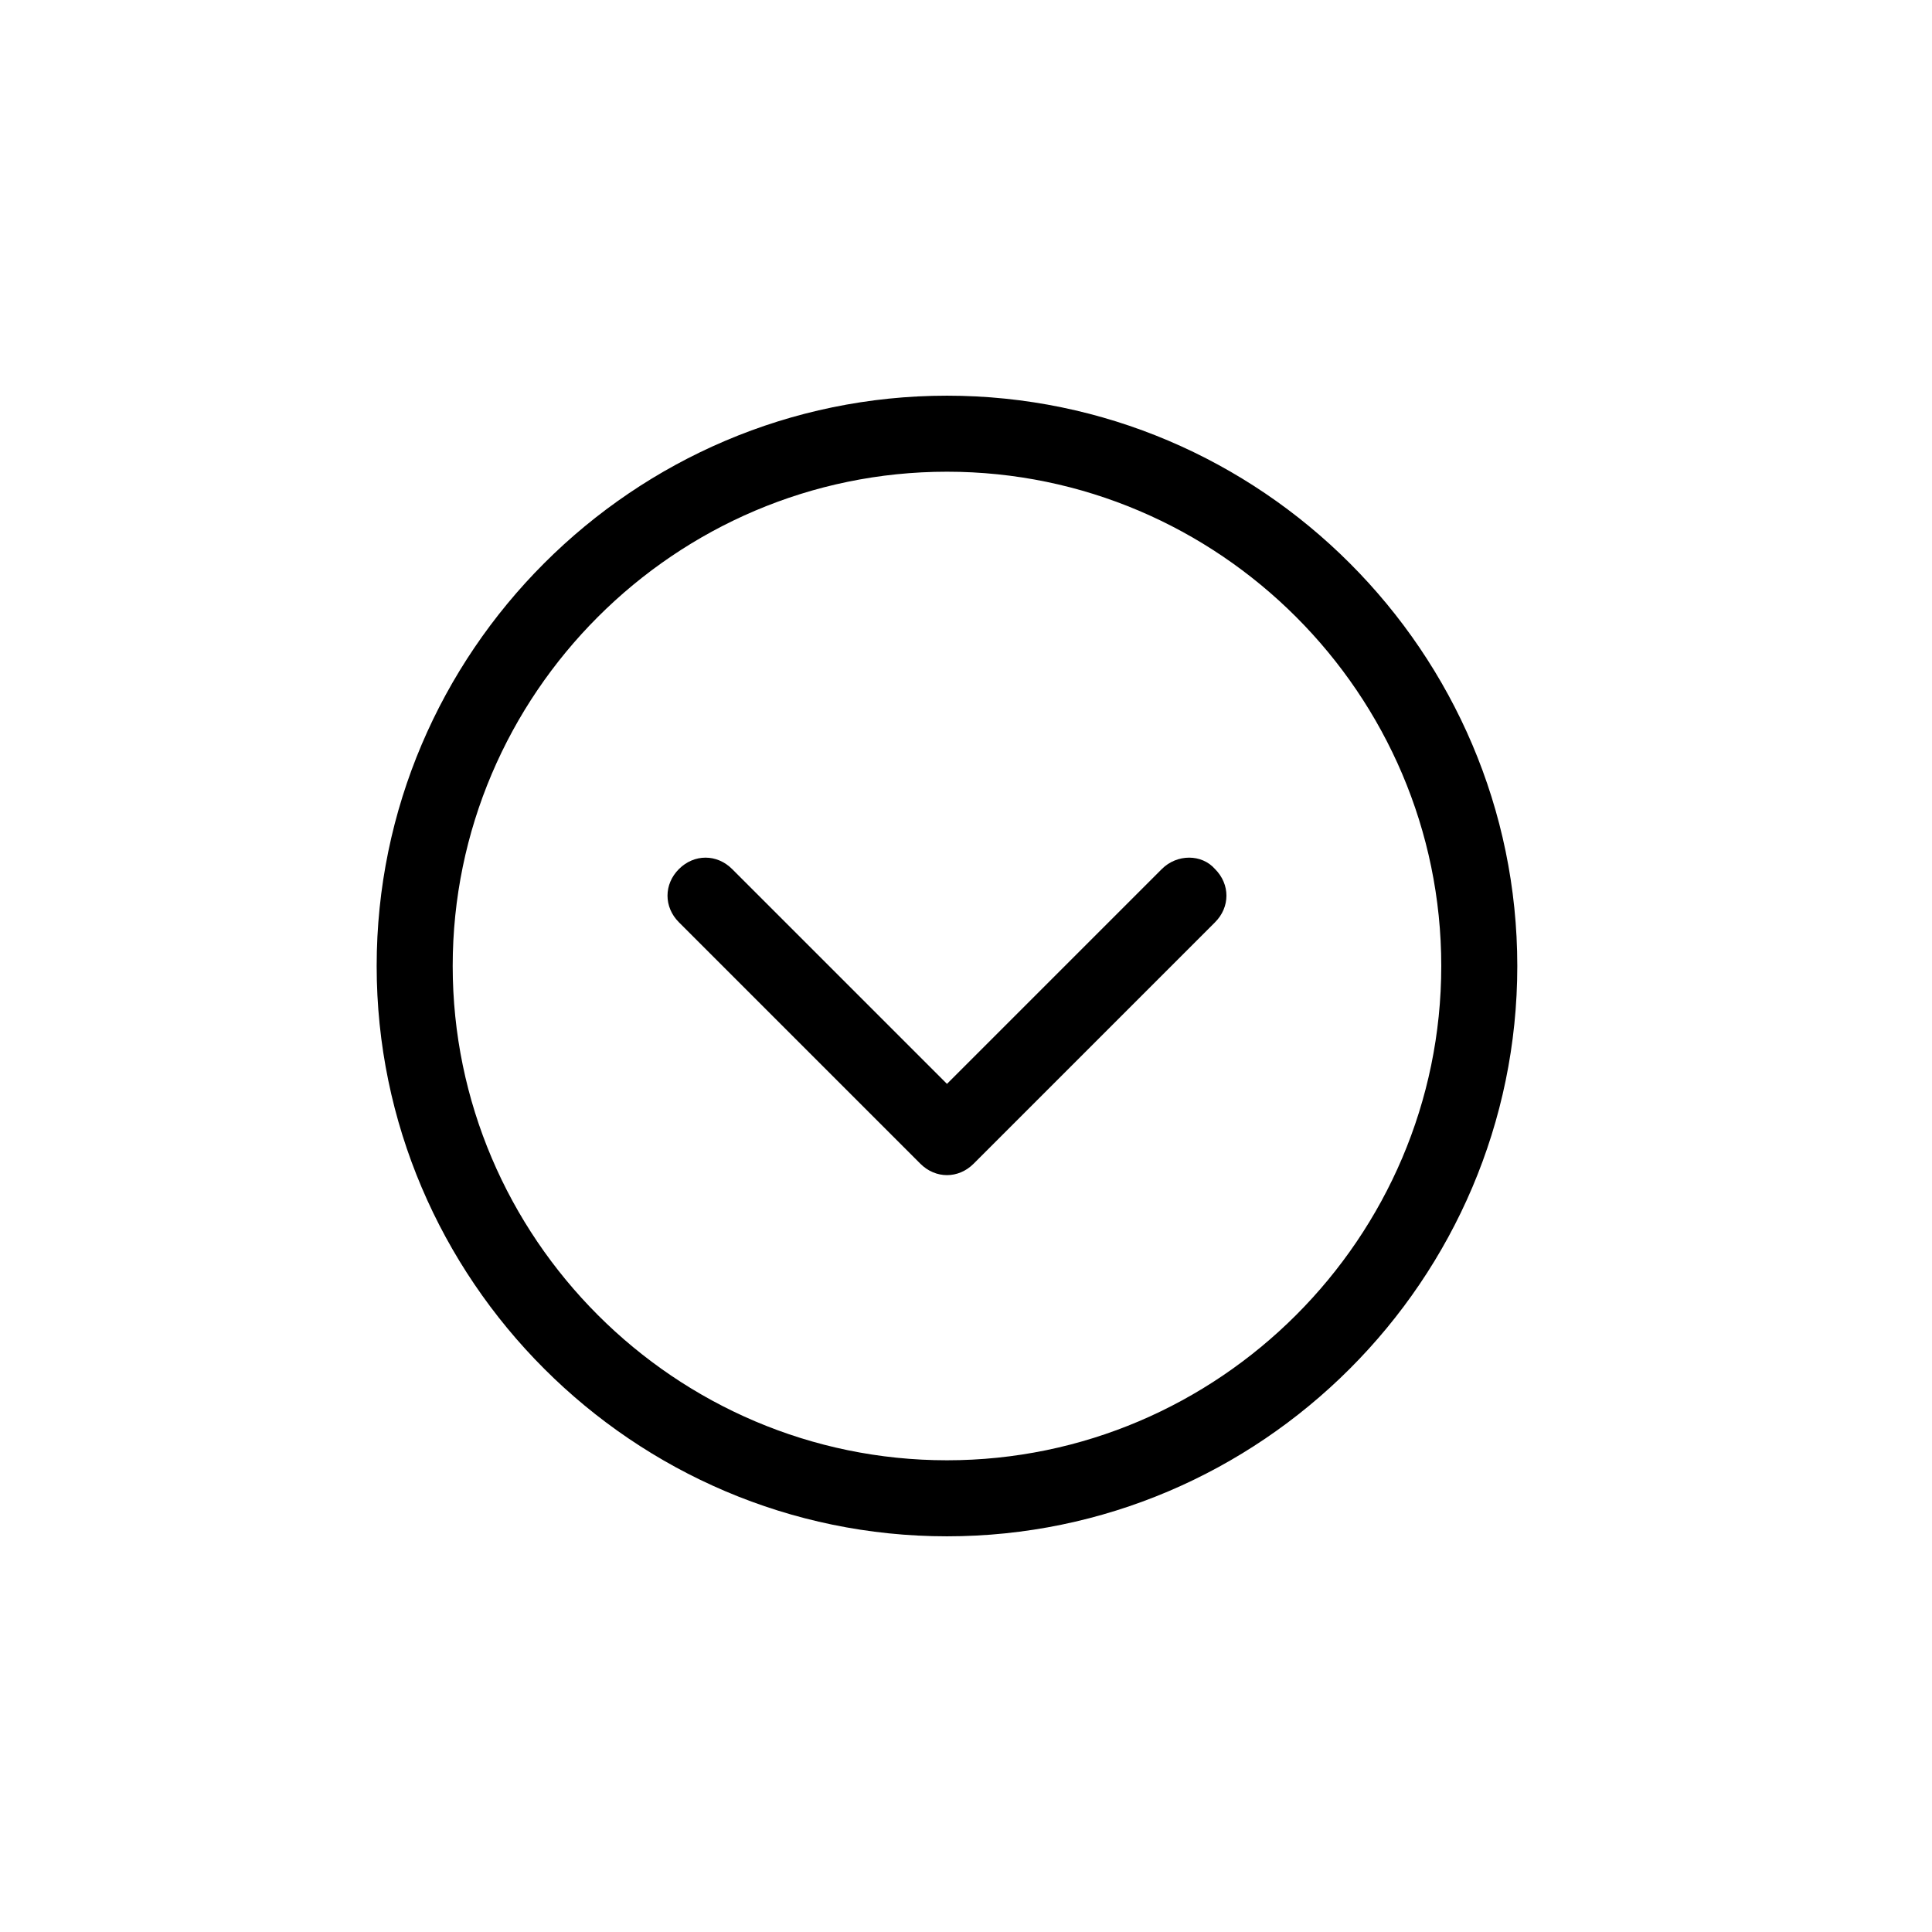 <?xml version="1.0" encoding="UTF-8"?>
<!-- Uploaded to: ICON Repo, www.svgrepo.com, Generator: ICON Repo Mixer Tools -->
<svg fill="#000000" width="800px" height="800px" version="1.1" viewBox="144 144 512 512" xmlns="http://www.w3.org/2000/svg">
 <path d="m394.96 248.86c-83.129 0-151.14 68.016-151.14 151.14s68.016 151.14 151.14 151.14c83.129 0 151.14-68.016 151.14-151.14-0.004-83.129-68.016-151.14-151.14-151.14zm0 282.13c-72.043 0-130.99-58.945-130.99-130.99 0-72.043 58.945-130.99 130.99-130.99 72.043 0 130.99 58.945 130.99 130.99-0.004 72.047-58.949 130.99-130.99 130.99zm71.035-156.68c4.031 4.031 4.031 10.078 0 14.105l-63.98 63.984c-2.016 2.016-4.535 3.023-7.055 3.023-2.519 0-5.039-1.008-7.055-3.023l-63.984-63.984c-4.031-4.031-4.031-10.078 0-14.105 4.031-4.031 10.078-4.031 14.105 0l56.934 56.93 56.93-56.93c4.031-4.031 10.582-4.031 14.105 0z"/>
</svg>